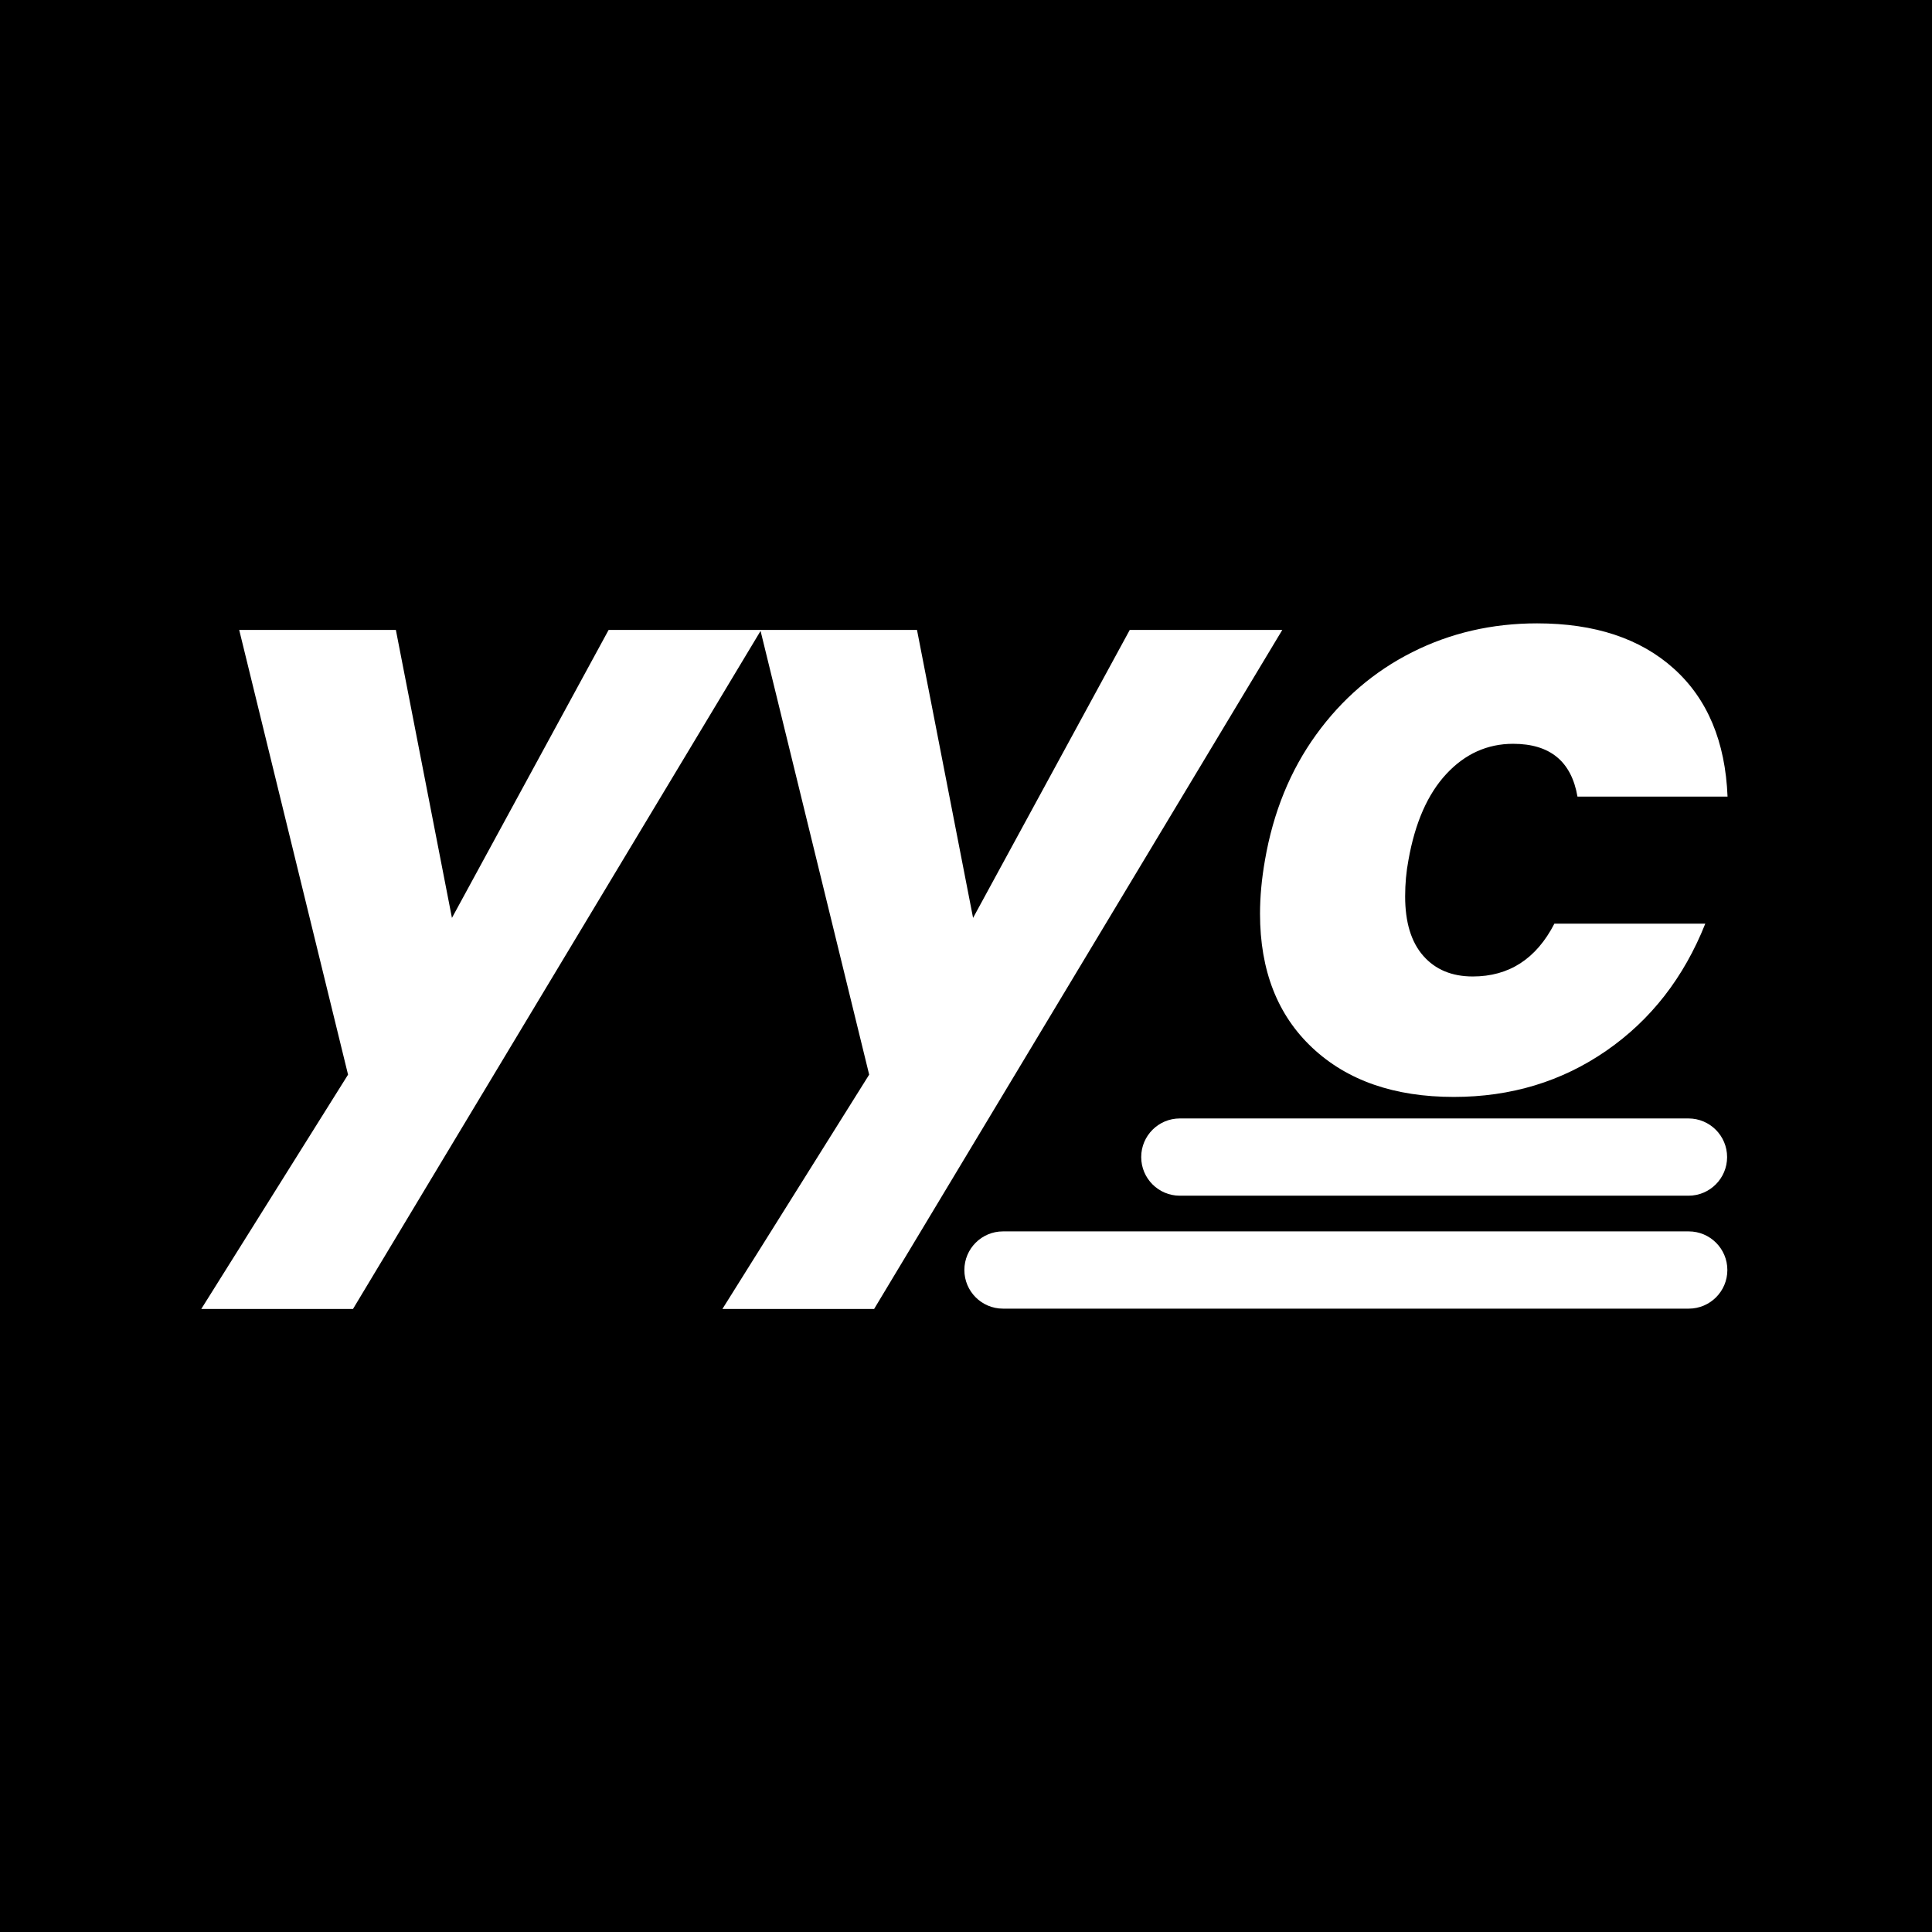 <?xml version="1.0" encoding="UTF-8" standalone="no"?>
<!DOCTYPE svg PUBLIC "-//W3C//DTD SVG 1.1//EN" "http://www.w3.org/Graphics/SVG/1.1/DTD/svg11.dtd">
<svg width="100%" height="100%" viewBox="0 0 500 500" version="1.1" xmlns="http://www.w3.org/2000/svg" xmlns:xlink="http://www.w3.org/1999/xlink" xml:space="preserve" xmlns:serif="http://www.serif.com/" style="fill-rule:evenodd;clip-rule:evenodd;stroke-linejoin:round;stroke-miterlimit:2;">
    <rect x="0" y="0" width="500" height="500"/>
    <g transform="matrix(0.811,0,0,0.811,250,250)">
        <g transform="matrix(1,0,0,1,-393.5,-185)">
            <g transform="matrix(0.938,0,0,1,-780.551,0)">
                <g id="white">
                    <rect x="832.693" y="0" width="837.471" height="370" style="fill:none;"/>
                    <g transform="matrix(2.31,0,0,2.168,-606.183,-491.227)">
                        <g transform="matrix(1,0,0,1,650.649,-16.645)">
                            <path d="M69.644,279.095L77.902,321.477L100.975,279.095L123.441,279.095L63.33,379.038L40.985,379.038L62.601,344.55L46.571,279.095L69.644,279.095Z" style="fill:white;fill-rule:nonzero;"/>
                            <path d="M146.393,279.095L154.651,321.477L177.724,279.095L200.19,279.095L140.078,379.038L117.734,379.038L139.349,344.55L123.32,279.095L146.393,279.095Z" style="fill:white;fill-rule:nonzero;"/>
                            <path d="M197.639,312.976C198.854,305.933 201.363,299.78 205.168,294.518C208.973,289.255 213.689,285.207 219.316,282.374C224.942,279.54 231.075,278.124 237.714,278.124C246.214,278.124 252.934,280.35 257.872,284.803C262.811,289.255 265.442,295.53 265.766,303.625L243.664,303.625C242.774,298.444 239.616,295.853 234.192,295.853C230.387,295.853 227.108,297.331 224.356,300.286C221.603,303.241 219.741,307.471 218.769,312.976C218.446,314.676 218.284,316.457 218.284,318.319C218.284,322.124 219.174,325.039 220.955,327.063C222.736,329.087 225.165,330.099 228.242,330.099C233.585,330.099 237.592,327.508 240.264,322.327L262.487,322.327C259.329,330.261 254.472,336.494 247.914,341.028C241.357,345.562 233.868,347.829 225.448,347.829C216.705,347.829 209.763,345.42 204.622,340.603C199.481,335.786 196.911,329.208 196.911,320.87C196.911,318.36 197.154,315.729 197.639,312.976Z" style="fill:white;fill-rule:nonzero;"/>
                        </g>
                        <g transform="matrix(0.837,0,0,1.151,801.61,11.527)">
                            <path d="M137.083,285.413C137.083,282.687 134.041,280.474 130.294,280.474L40.781,280.474C37.034,280.474 33.992,282.687 33.992,285.413C33.992,288.139 37.034,290.352 40.781,290.352L130.294,290.352C134.041,290.352 137.083,288.139 137.083,285.413Z" style="fill:white;"/>
                        </g>
                        <g transform="matrix(1.09,0,0,1.151,766.966,28.151)">
                            <path d="M137.083,285.413C137.083,282.687 134.746,280.474 131.868,280.474L39.207,280.474C36.329,280.474 33.992,282.687 33.992,285.413C33.992,288.139 36.329,290.352 39.207,290.352L131.868,290.352C134.746,290.352 137.083,288.139 137.083,285.413Z" style="fill:white;"/>
                        </g>
                    </g>
                </g>
            </g>
        </g>
    </g>
</svg>
